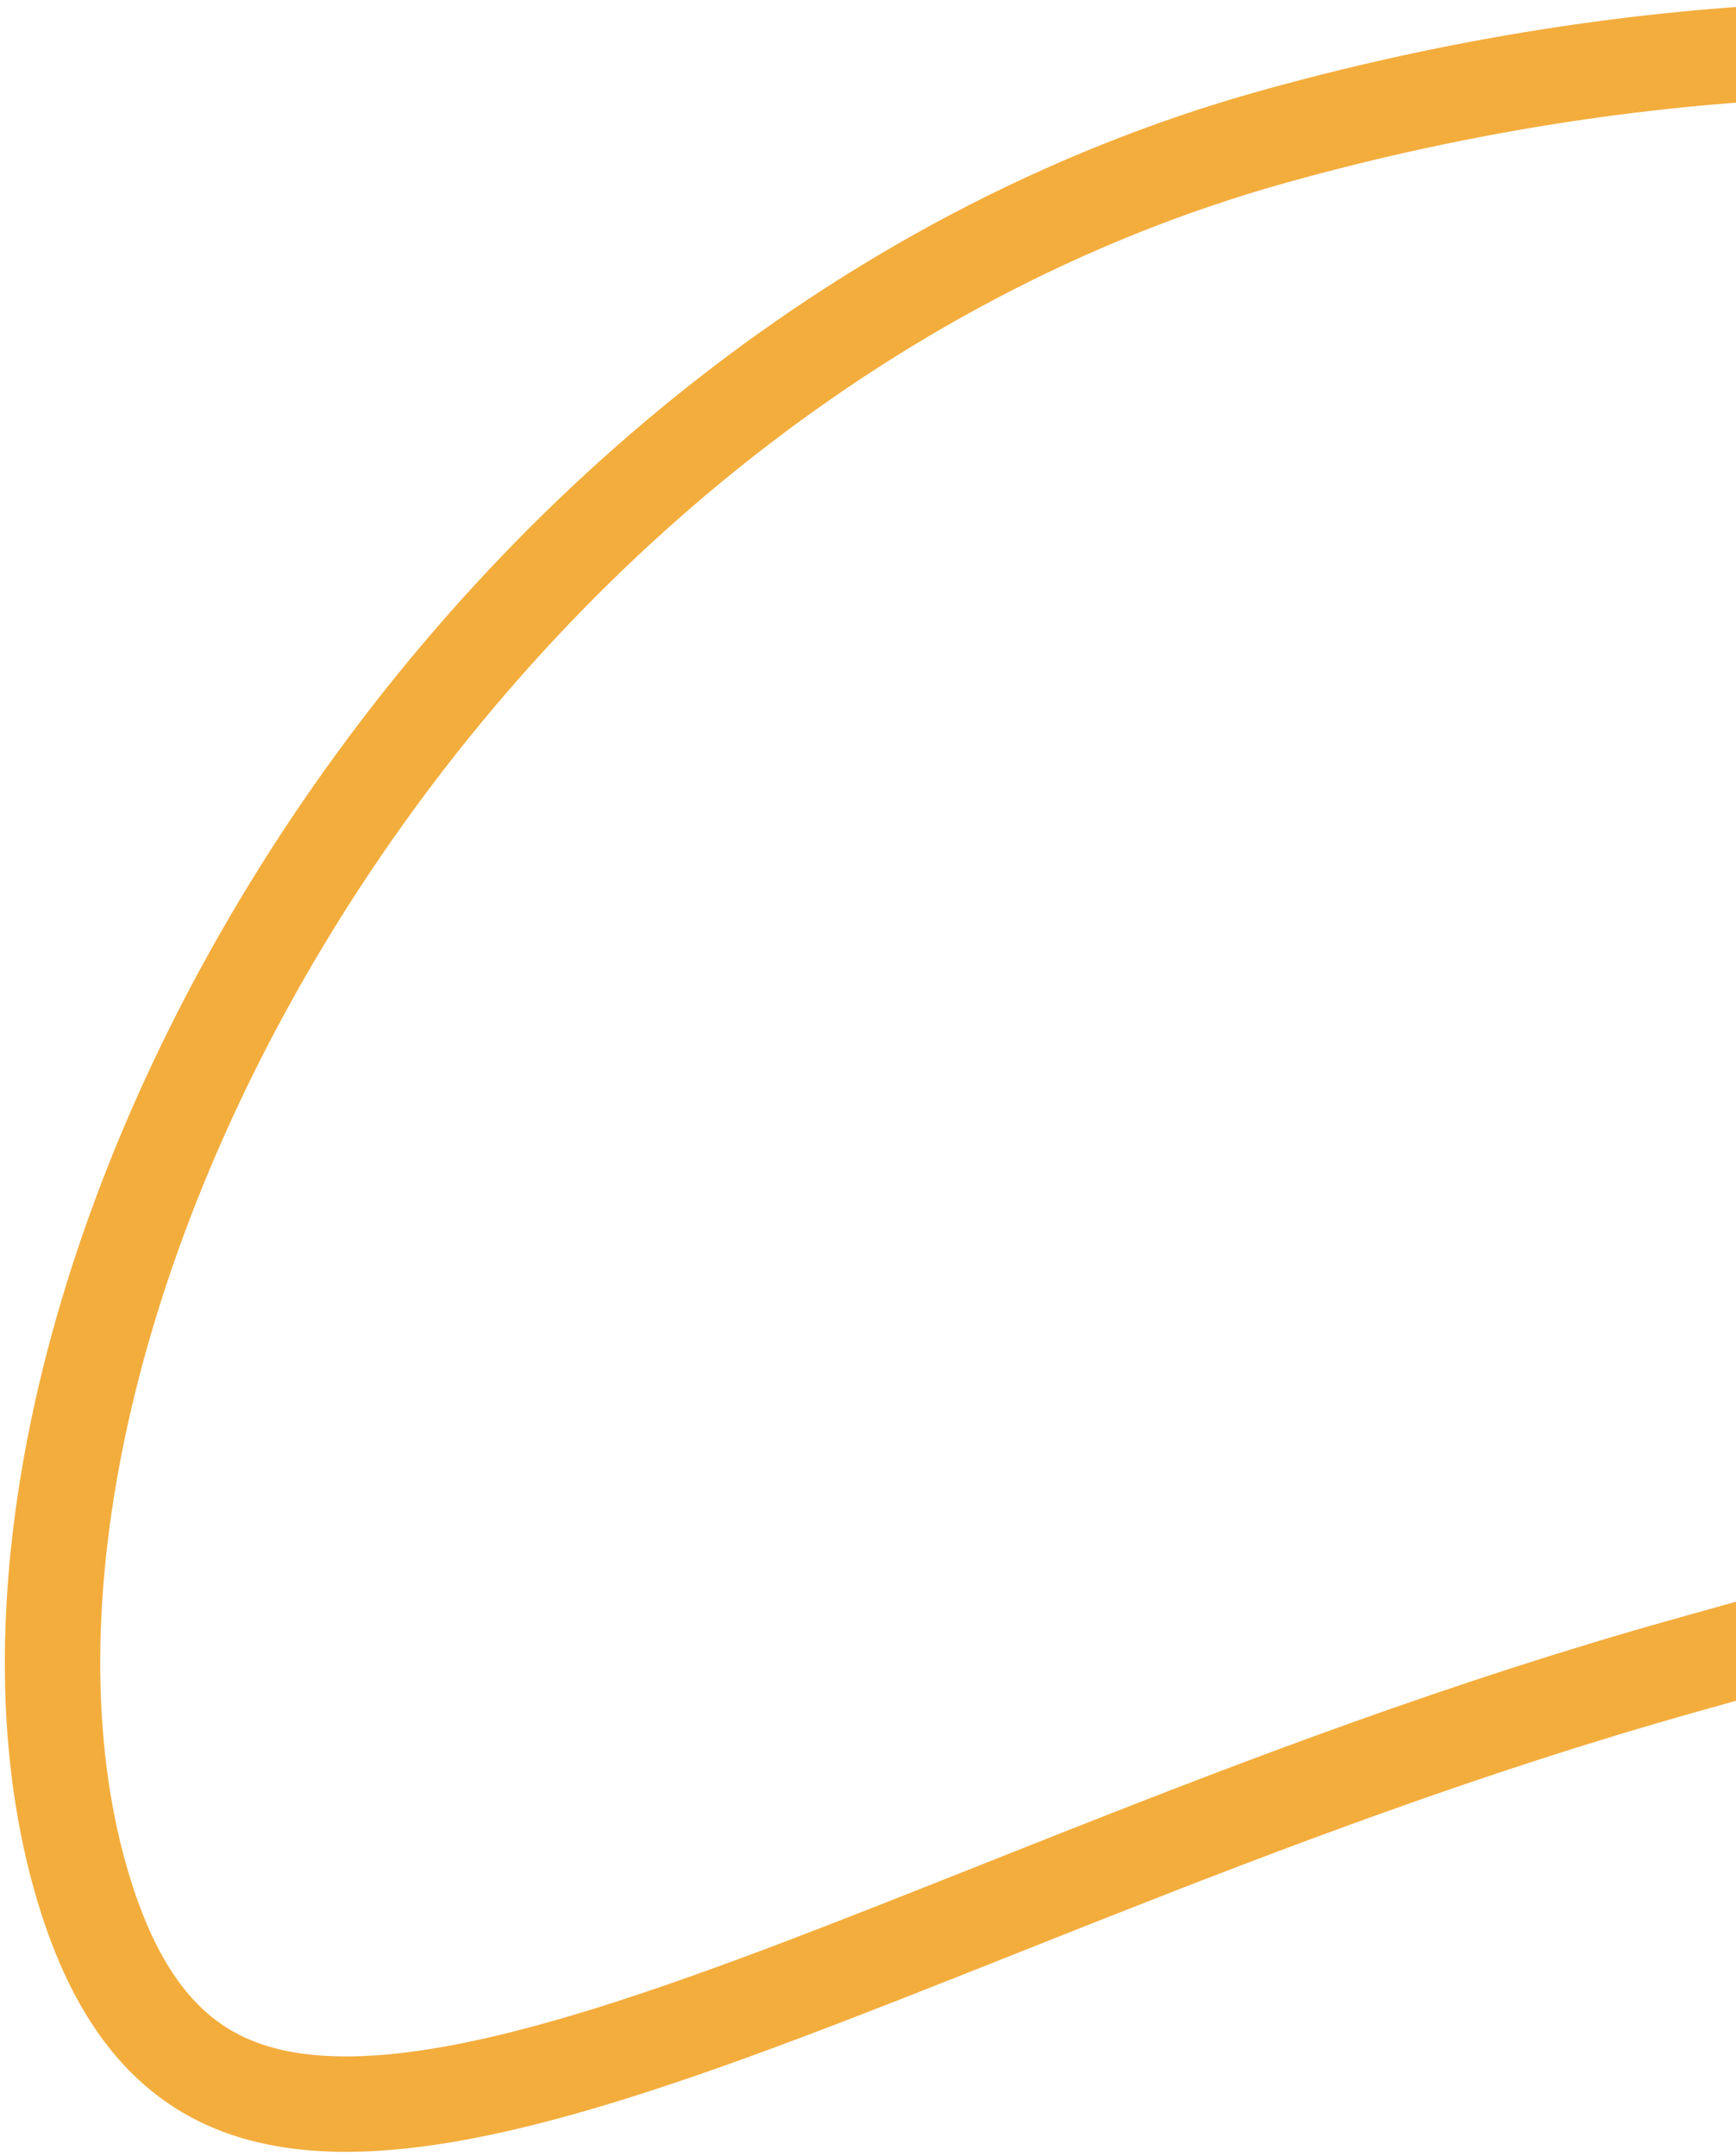 <?xml version="1.0" encoding="UTF-8"?> <svg xmlns="http://www.w3.org/2000/svg" width="273" height="339" viewBox="0 0 273 339" fill="none"> <path d="M484.407 110.326C490.245 131.204 488.006 148.045 479.956 162.404C471.752 177.038 457.074 189.868 436.626 201.58C395.545 225.109 334.264 242.476 265.484 261.709C230.868 271.389 198.647 283.686 169.585 295.171C165.338 296.849 161.166 298.507 157.069 300.135C132.955 309.717 111.412 318.278 92.403 323.946C69.97 330.635 52.678 332.757 39.873 328.858C27.961 325.231 18.396 315.853 12.555 294.964C0.718 252.634 13.697 193.747 47.296 140.159C80.754 86.798 133.848 40.066 200.146 21.527C267.374 2.727 332.932 3.769 384.461 20.272C436.06 36.798 472.693 68.436 484.407 110.326Z" stroke="#F3AD3D" stroke-width="15"></path> </svg> 